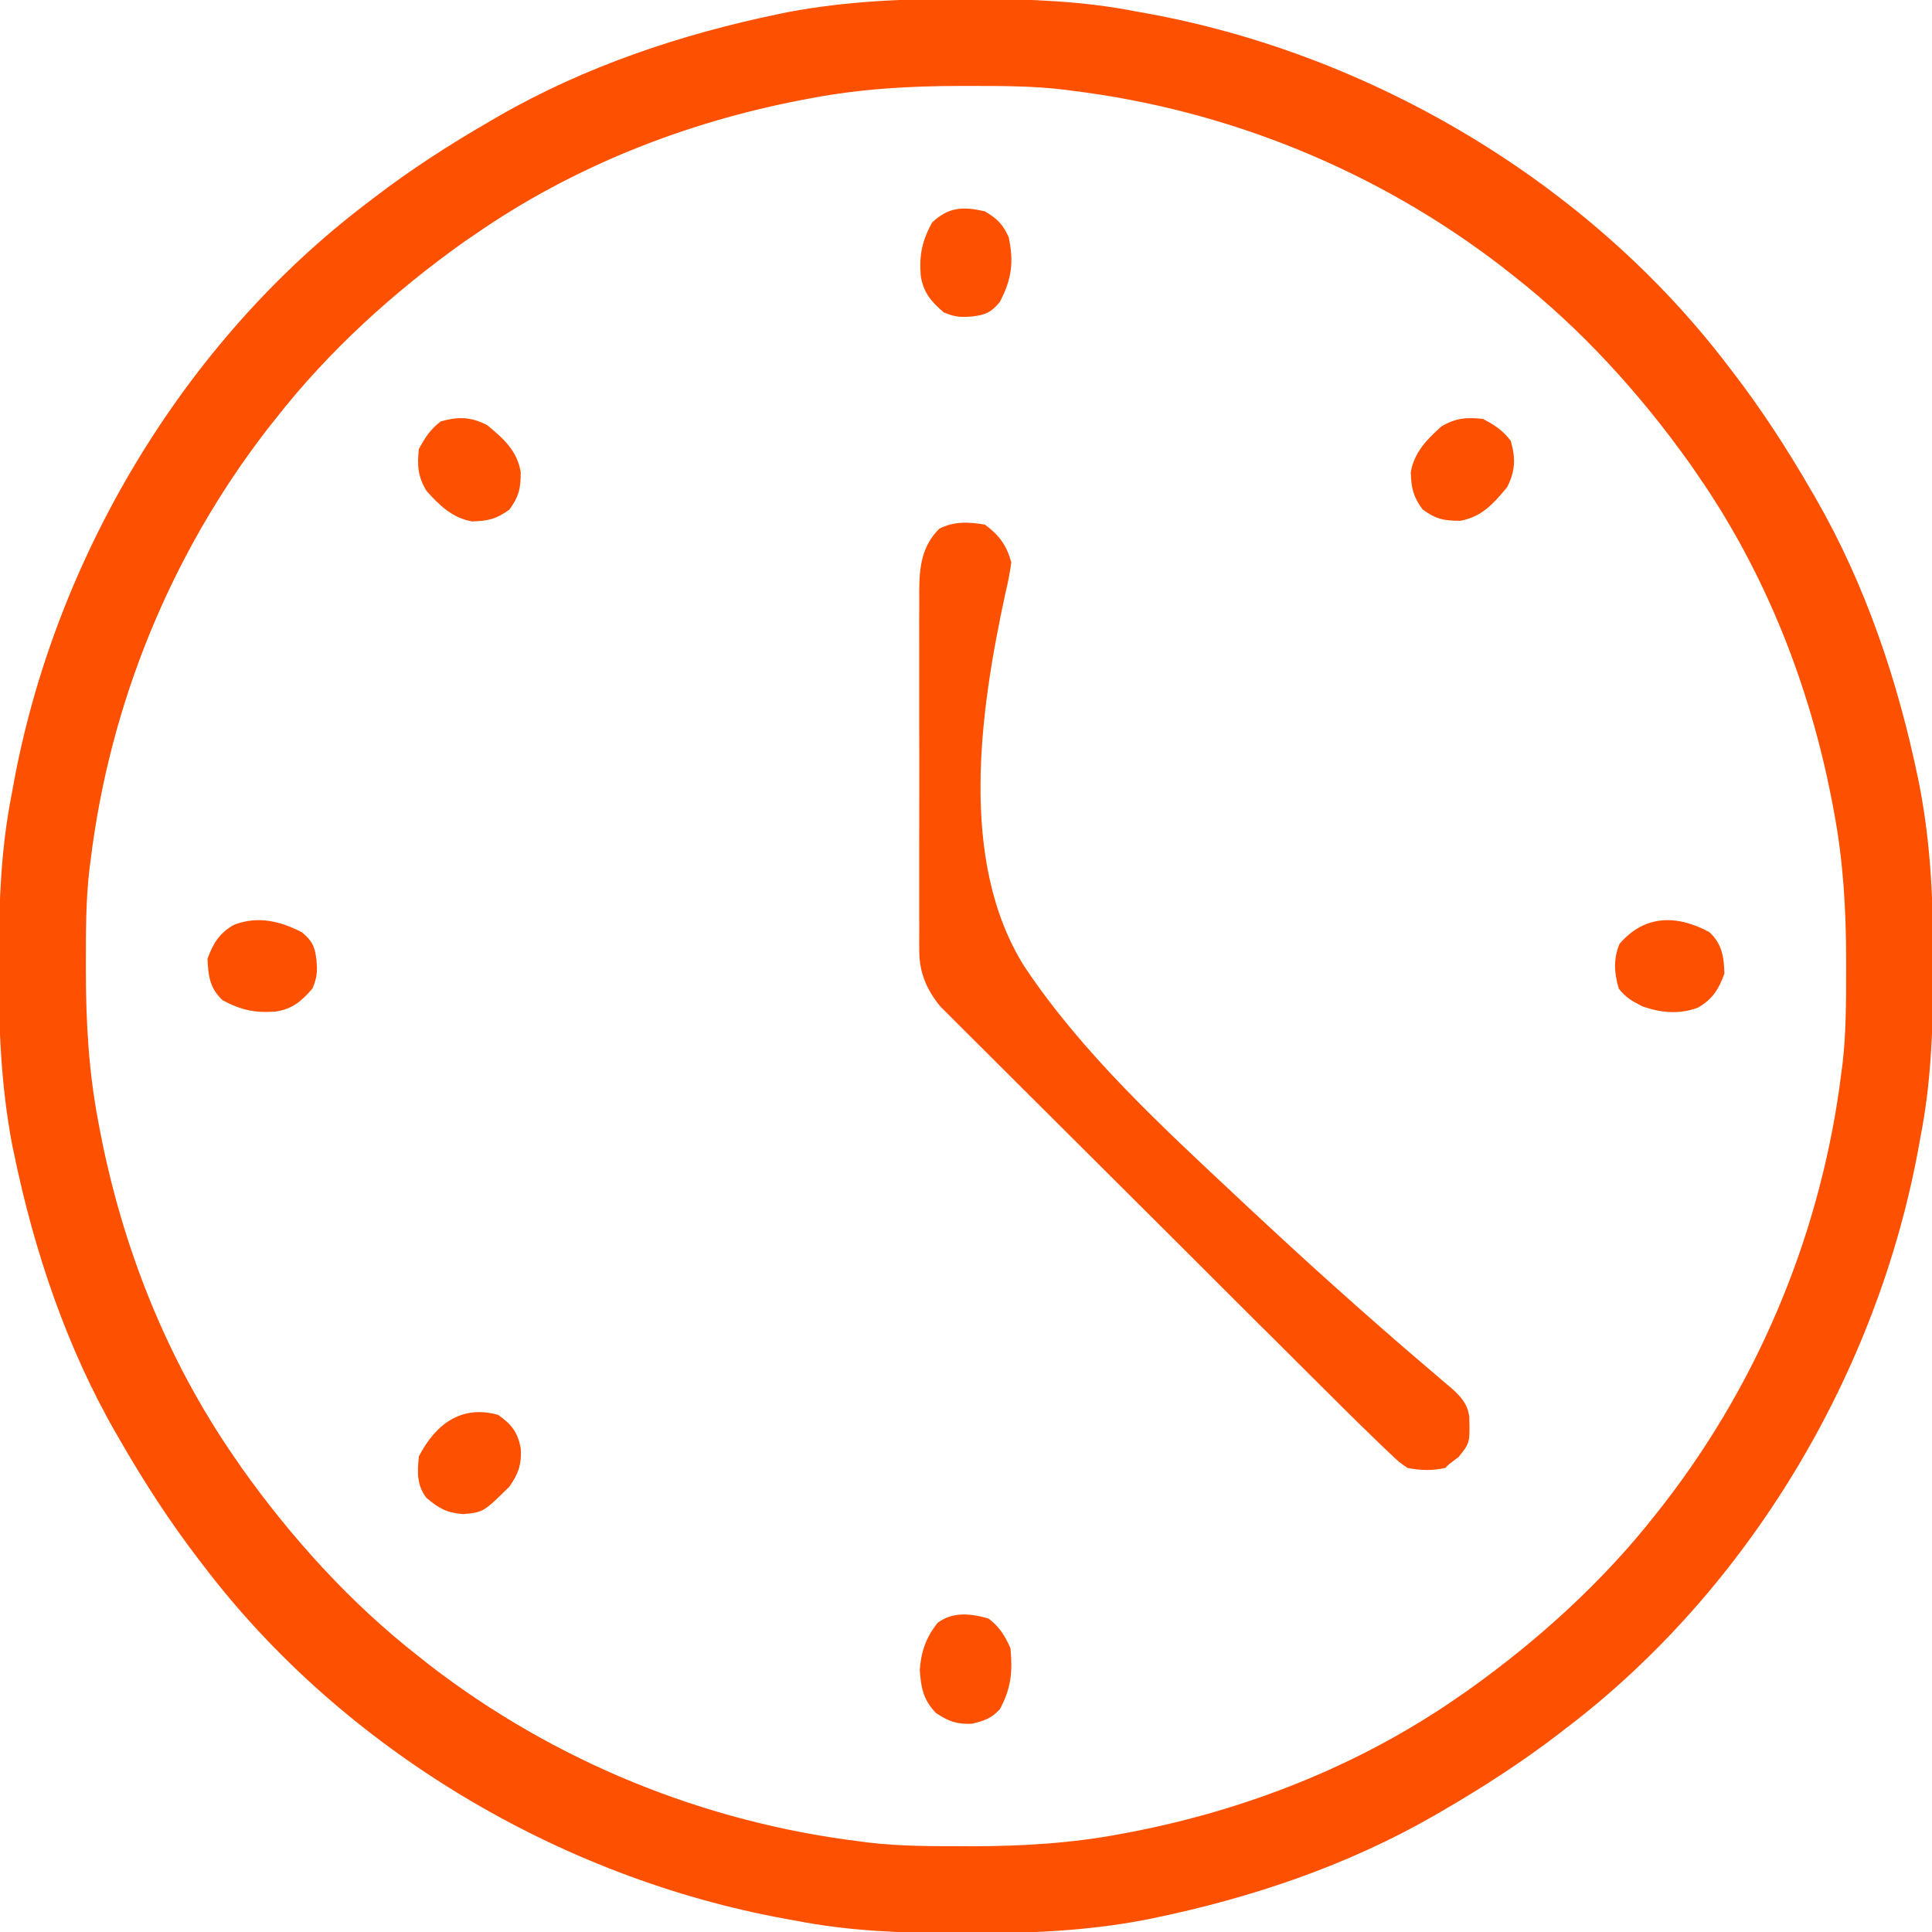 <?xml version="1.0" encoding="UTF-8"?> <svg xmlns="http://www.w3.org/2000/svg" width="27" height="27" viewBox="0 0 27 27" fill="none"><g clip-path="url(#clip0_11315_88)"><path d="M13.484 -0.015C13.535 -0.015 13.586 -0.015 13.638 -0.015C14.394 -0.013 15.13 0.014 15.873 0.159C15.944 0.172 15.944 0.172 16.017 0.185C19.171 0.756 22.203 2.552 24.152 5.116C24.174 5.145 24.196 5.173 24.219 5.203C24.624 5.73 24.98 6.281 25.313 6.857C25.333 6.892 25.354 6.928 25.376 6.965C26.071 8.173 26.525 9.522 26.806 10.884C26.813 10.922 26.821 10.959 26.829 10.998C26.987 11.823 27.02 12.647 27.017 13.485C27.016 13.561 27.016 13.561 27.016 13.639C27.014 14.395 26.987 15.13 26.842 15.874C26.833 15.921 26.825 15.969 26.816 16.017C26.245 19.172 24.449 22.204 21.885 24.153C21.856 24.175 21.828 24.197 21.799 24.22C21.271 24.625 20.72 24.981 20.145 25.314C20.109 25.334 20.073 25.355 20.036 25.377C18.828 26.072 17.479 26.526 16.117 26.807C16.08 26.814 16.042 26.822 16.003 26.83C15.179 26.988 14.354 27.021 13.517 27.017C13.466 27.017 13.415 27.017 13.362 27.017C12.606 27.015 11.871 26.988 11.127 26.843C11.08 26.834 11.032 26.826 10.984 26.817C7.83 26.246 4.797 24.45 2.848 21.886C2.826 21.857 2.804 21.829 2.781 21.799C2.376 21.272 2.02 20.721 1.688 20.146C1.667 20.11 1.646 20.074 1.625 20.037C0.929 18.829 0.476 17.48 0.195 16.118C0.187 16.081 0.179 16.043 0.171 16.004C0.014 15.18 -0.02 14.355 -0.016 13.518C-0.016 13.466 -0.016 13.415 -0.016 13.363C-0.014 12.607 0.013 11.872 0.158 11.128C0.171 11.057 0.171 11.057 0.184 10.985C0.755 7.831 2.551 4.798 5.115 2.849C5.144 2.827 5.172 2.805 5.202 2.782C5.729 2.377 6.28 2.021 6.856 1.689C6.891 1.668 6.927 1.647 6.964 1.626C8.172 0.93 9.521 0.477 10.883 0.196C10.921 0.188 10.958 0.18 10.997 0.172C11.822 0.015 12.646 -0.019 13.484 -0.015ZM11.338 1.372C11.291 1.381 11.244 1.39 11.195 1.399C9.574 1.711 8.006 2.329 6.645 3.271C6.592 3.307 6.54 3.343 6.485 3.38C5.506 4.076 4.59 4.907 3.85 5.855C3.811 5.903 3.773 5.952 3.733 6.002C2.386 7.749 1.534 9.837 1.266 12.024C1.261 12.062 1.256 12.1 1.251 12.138C1.199 12.577 1.2 13.017 1.2 13.458C1.2 13.5 1.2 13.542 1.2 13.586C1.201 14.289 1.24 14.971 1.371 15.663C1.38 15.71 1.389 15.757 1.398 15.806C1.71 17.427 2.329 18.995 3.27 20.357C3.324 20.435 3.324 20.435 3.379 20.516C4.075 21.495 4.906 22.412 5.854 23.151C5.902 23.19 5.951 23.228 6.001 23.268C7.748 24.615 9.836 25.467 12.024 25.735C12.061 25.74 12.099 25.745 12.137 25.75C12.576 25.802 13.016 25.801 13.457 25.801C13.499 25.801 13.541 25.801 13.585 25.802C14.288 25.8 14.97 25.761 15.662 25.63C15.709 25.621 15.756 25.612 15.805 25.603C17.426 25.291 18.994 24.673 20.356 23.732C20.408 23.695 20.461 23.659 20.515 23.622C21.494 22.926 22.411 22.095 23.151 21.148C23.189 21.099 23.227 21.05 23.267 21C24.614 19.254 25.466 17.165 25.735 14.978C25.739 14.94 25.744 14.902 25.75 14.864C25.801 14.425 25.8 13.985 25.8 13.544C25.8 13.502 25.8 13.46 25.8 13.416C25.8 12.713 25.76 12.031 25.629 11.339C25.62 11.292 25.611 11.245 25.602 11.196C25.29 9.575 24.672 8.007 23.731 6.646C23.676 6.567 23.676 6.567 23.621 6.486C22.925 5.507 22.094 4.591 21.147 3.851C21.073 3.793 21.073 3.793 20.999 3.734C19.253 2.387 17.164 1.535 14.977 1.267C14.92 1.259 14.92 1.259 14.863 1.252C14.424 1.2 13.984 1.201 13.543 1.201C13.501 1.201 13.459 1.201 13.415 1.201C12.713 1.202 12.03 1.241 11.338 1.372Z" fill="#FE5001"></path><path d="M13.764 7.332C13.964 7.478 14.068 7.621 14.133 7.859C14.113 8.008 14.086 8.144 14.051 8.289C13.701 9.908 13.385 12.022 14.314 13.504C15.123 14.718 16.234 15.74 17.294 16.732C17.349 16.784 17.349 16.784 17.406 16.837C18.254 17.631 19.116 18.407 20.001 19.159C20.053 19.204 20.106 19.249 20.16 19.295C20.206 19.334 20.251 19.372 20.298 19.412C20.425 19.529 20.506 19.62 20.533 19.793C20.543 20.163 20.543 20.163 20.385 20.361C20.341 20.394 20.296 20.428 20.25 20.463C20.233 20.48 20.215 20.497 20.198 20.515C20.014 20.555 19.855 20.551 19.67 20.515C19.548 20.43 19.548 20.43 19.427 20.314C19.381 20.271 19.335 20.227 19.288 20.183C19.24 20.136 19.192 20.089 19.143 20.041C19.095 19.995 19.047 19.948 18.998 19.901C18.839 19.745 18.681 19.588 18.524 19.431C18.464 19.372 18.404 19.312 18.344 19.252C18.148 19.058 17.954 18.864 17.759 18.669C17.691 18.602 17.624 18.535 17.556 18.468C17.24 18.152 16.923 17.836 16.607 17.52C16.242 17.157 15.878 16.793 15.513 16.43C15.23 16.149 14.947 15.867 14.665 15.585C14.496 15.417 14.328 15.249 14.159 15.081C14.001 14.924 13.842 14.766 13.685 14.608C13.627 14.55 13.569 14.492 13.511 14.435C13.431 14.356 13.352 14.277 13.273 14.197C13.207 14.131 13.207 14.131 13.139 14.063C12.952 13.833 12.848 13.594 12.847 13.296C12.847 13.248 12.846 13.201 12.846 13.151C12.846 13.1 12.847 13.049 12.847 12.996C12.847 12.941 12.846 12.886 12.846 12.829C12.845 12.648 12.846 12.467 12.846 12.286C12.846 12.159 12.846 12.033 12.846 11.907C12.846 11.642 12.846 11.378 12.847 11.114C12.848 10.775 12.847 10.437 12.846 10.098C12.846 9.837 12.846 9.577 12.846 9.316C12.846 9.191 12.846 9.067 12.846 8.942C12.845 8.767 12.846 8.593 12.847 8.418C12.847 8.367 12.846 8.315 12.846 8.262C12.849 7.927 12.878 7.64 13.125 7.39C13.331 7.283 13.539 7.293 13.764 7.332Z" fill="#FE5001"></path><path d="M13.816 22.62C13.963 22.731 14.051 22.867 14.122 23.038C14.152 23.365 14.132 23.591 13.974 23.885C13.849 24.019 13.764 24.043 13.585 24.09C13.363 24.097 13.262 24.059 13.078 23.938C12.901 23.749 12.873 23.594 12.854 23.341C12.871 23.084 12.942 22.881 13.104 22.679C13.318 22.519 13.572 22.549 13.816 22.62Z" fill="#FE5001"></path><path d="M23.888 13.026C24.066 13.192 24.091 13.367 24.099 13.606C24.019 13.826 23.934 13.963 23.73 14.081C23.469 14.18 23.211 14.155 22.952 14.064C22.803 13.987 22.725 13.944 22.623 13.817C22.558 13.597 22.545 13.403 22.633 13.191C22.978 12.786 23.428 12.778 23.888 13.026Z" fill="#FE5001"></path><path d="M4.219 13.029C4.364 13.147 4.402 13.233 4.423 13.418C4.436 13.584 4.432 13.657 4.367 13.814C4.216 13.991 4.083 14.103 3.85 14.137C3.561 14.158 3.367 14.116 3.111 13.979C2.933 13.812 2.909 13.637 2.9 13.398C2.981 13.179 3.066 13.041 3.27 12.924C3.603 12.797 3.912 12.87 4.219 13.029Z" fill="#FE5001"></path><path d="M13.763 2.953C13.936 3.056 14.011 3.129 14.096 3.312C14.171 3.661 14.139 3.9 13.974 4.218C13.856 4.364 13.77 4.402 13.585 4.423C13.42 4.436 13.347 4.431 13.19 4.366C13.013 4.216 12.9 4.082 12.867 3.849C12.845 3.561 12.887 3.366 13.025 3.111C13.259 2.891 13.456 2.884 13.763 2.953Z" fill="#FE5001"></path><path d="M6.961 19.773C7.151 19.906 7.237 20.019 7.278 20.244C7.291 20.462 7.246 20.593 7.12 20.775C6.756 21.133 6.756 21.133 6.474 21.16C6.24 21.141 6.138 21.082 5.959 20.933C5.823 20.753 5.831 20.573 5.854 20.353C6.087 19.904 6.446 19.629 6.961 19.773Z" fill="#FE5001"></path><path d="M20.724 5.854C20.887 5.94 21.002 6.014 21.113 6.161C21.183 6.405 21.178 6.584 21.061 6.81C20.873 7.037 20.707 7.225 20.408 7.278C20.175 7.278 20.069 7.255 19.881 7.12C19.748 6.936 19.723 6.825 19.716 6.599C19.762 6.326 19.942 6.138 20.144 5.96C20.343 5.841 20.492 5.83 20.724 5.854Z" fill="#FE5001"></path><path d="M6.809 5.942C7.037 6.13 7.224 6.295 7.277 6.595C7.277 6.827 7.254 6.934 7.119 7.122C6.936 7.254 6.824 7.28 6.598 7.287C6.325 7.24 6.137 7.061 5.959 6.858C5.84 6.659 5.829 6.51 5.853 6.278C5.939 6.116 6.013 6.001 6.16 5.889C6.404 5.82 6.583 5.824 6.809 5.942Z" fill="#FE5001"></path></g><defs><clipPath id="clip0_11315_88"><rect width="27" height="27" fill="white"></rect></clipPath></defs></svg> 